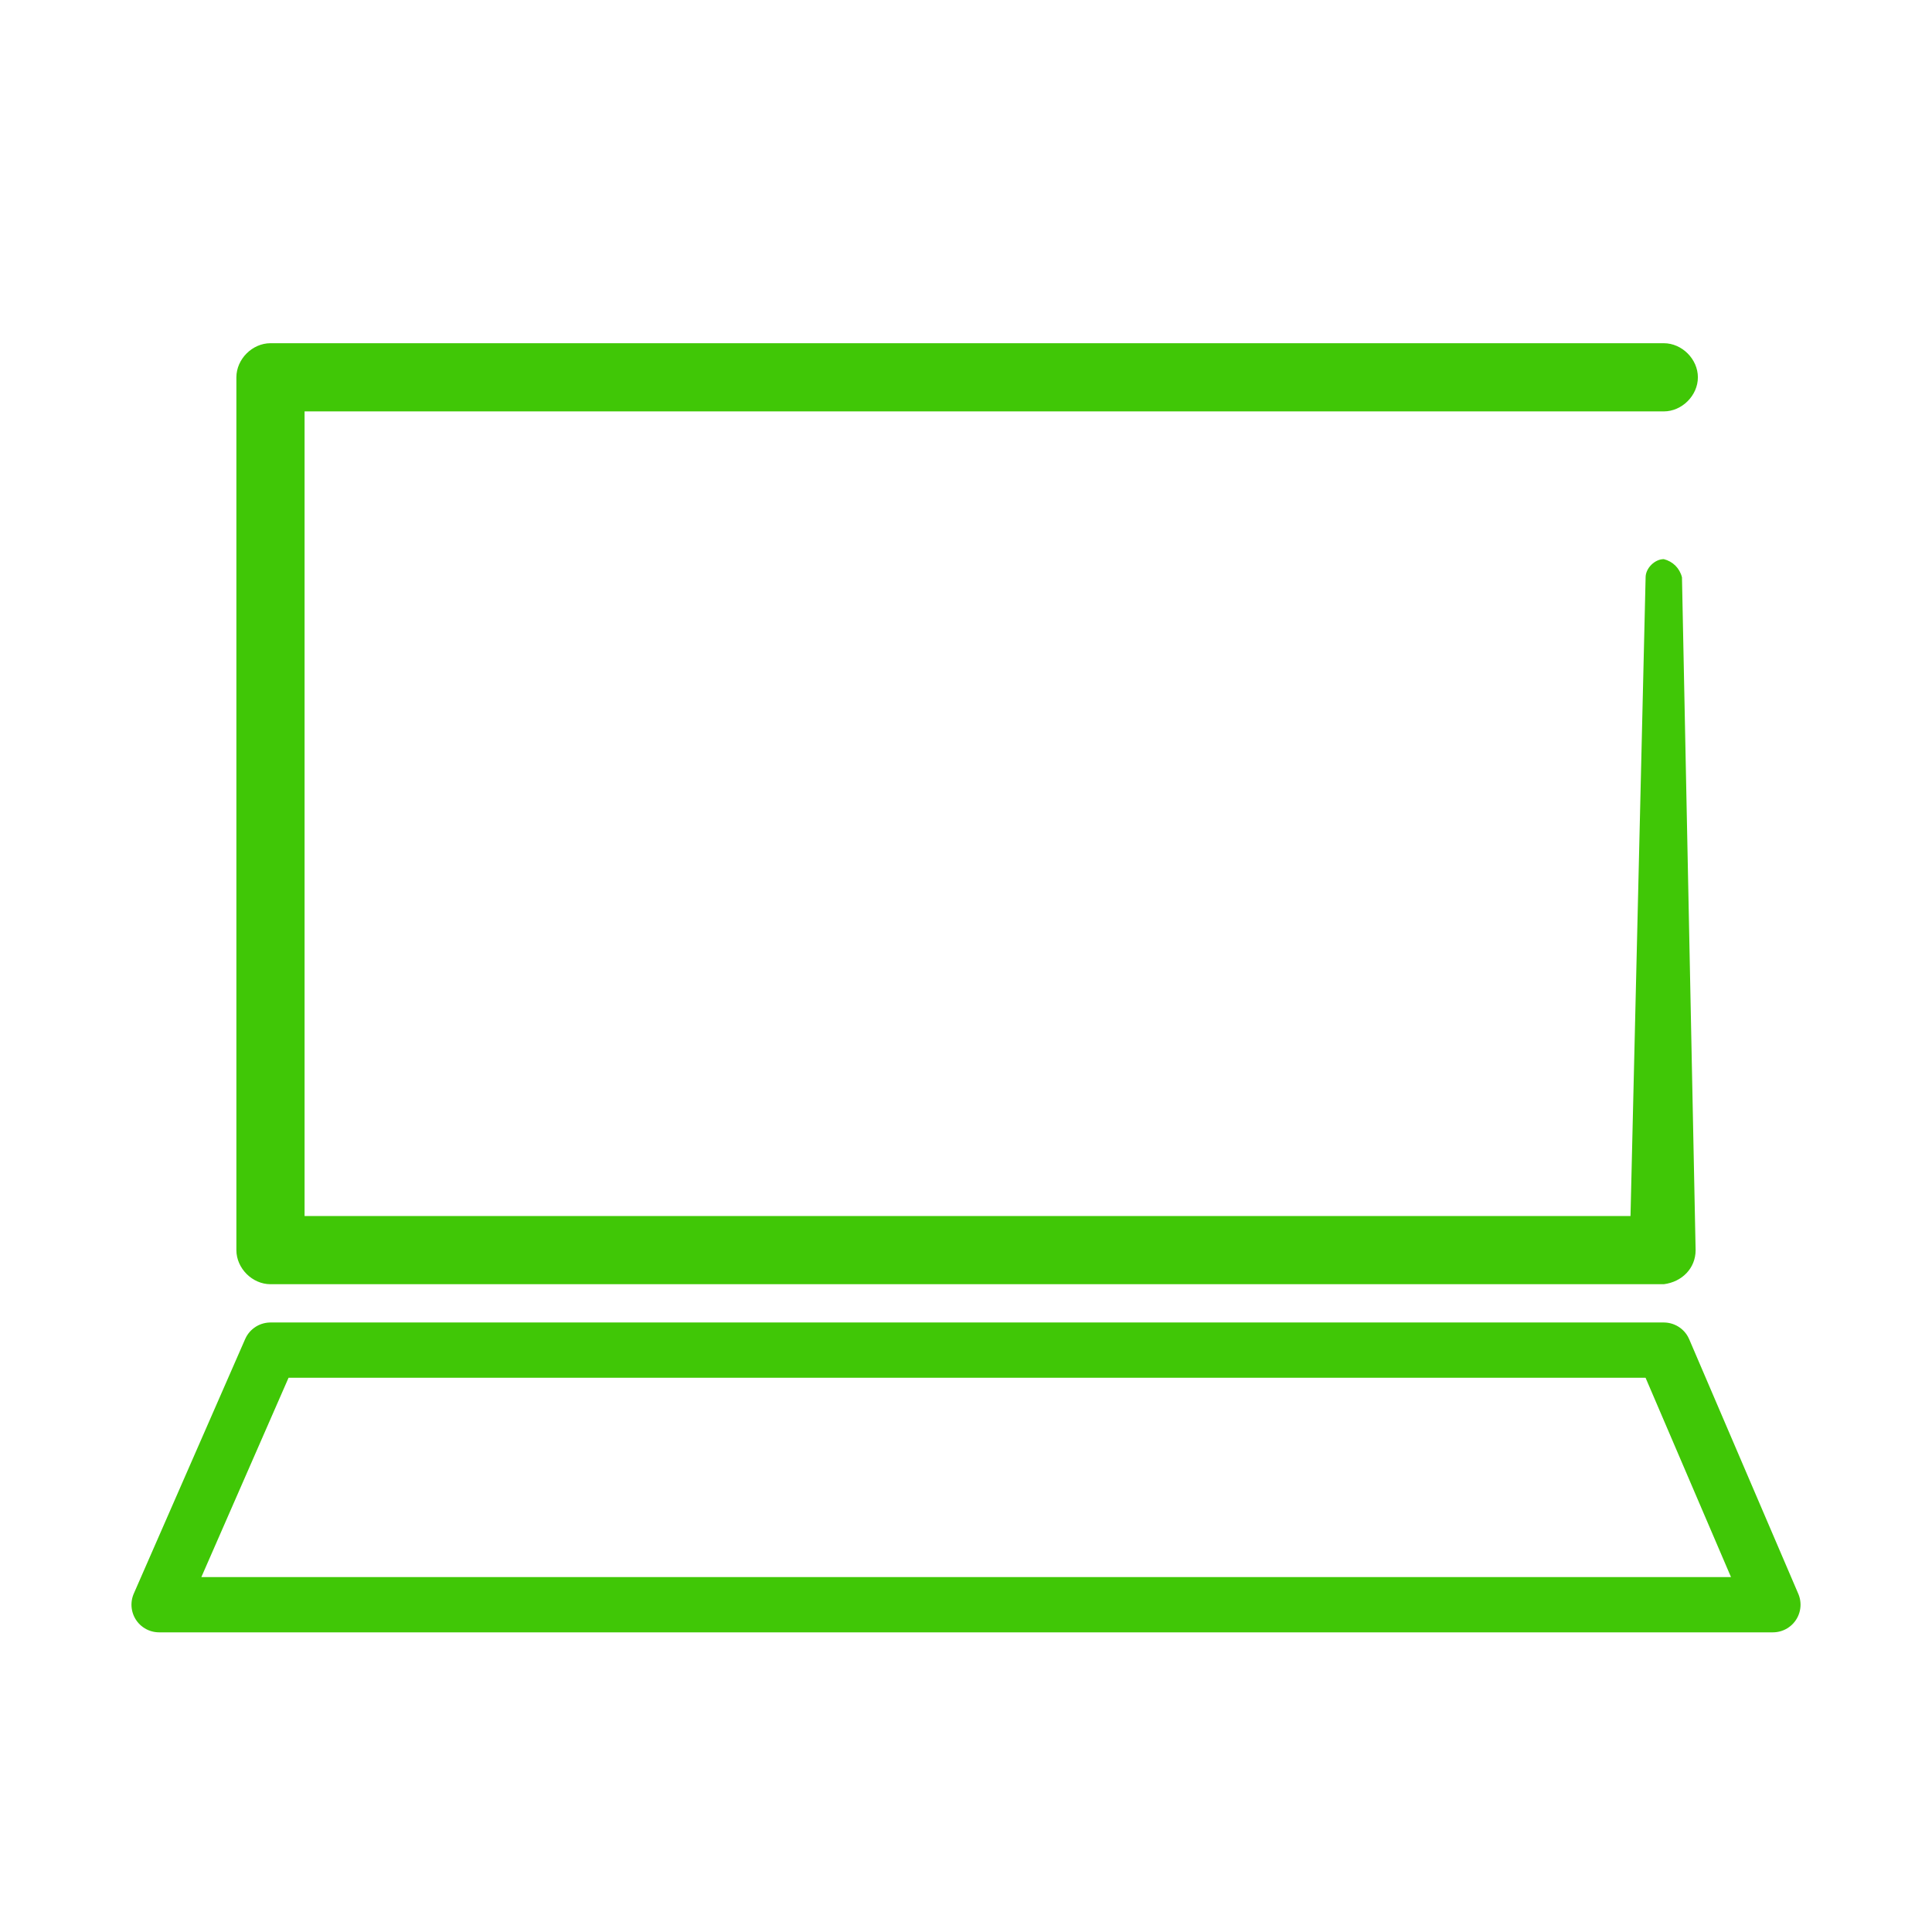 <?xml version="1.0" encoding="utf-8"?>
<!-- Generator: Adobe Illustrator 27.8.1, SVG Export Plug-In . SVG Version: 6.00 Build 0)  -->
<svg version="1.1" id="Layer_1" xmlns="http://www.w3.org/2000/svg" xmlns:xlink="http://www.w3.org/1999/xlink" x="0px" y="0px"
	 viewBox="0 0 85 85" style="enable-background:new 0 0 85 85;" xml:space="preserve">
<style type="text/css">
	.st0{fill:#40C706;}
	.st1{fill:none;stroke:#40C706;stroke-width:2.432;stroke-linecap:round;stroke-linejoin:round;stroke-miterlimit:10;}
</style>
<g>
	<g>
		<path class="st0" d="M74,25.4L74.6,55c0,0.8-0.6,1.4-1.4,1.5l0,0l0,0H11.9c-0.8,0-1.5-0.7-1.5-1.5V16.6c0-0.8,0.7-1.5,1.5-1.5
			h61.3c0.8,0,1.5,0.7,1.5,1.5c0,0.8-0.7,1.5-1.5,1.5H11.9l1.5-1.5V55l-1.5-1.5h61.3L71.7,55l0.7-29.6c0-0.4,0.4-0.8,0.8-0.8
			C73.6,24.7,73.9,25,74,25.4z"/>
	</g>
	<polygon class="st1" points="78,70.6 7,70.6 11.9,59.4 73.2,59.4 	"/>
</g>
</svg>
